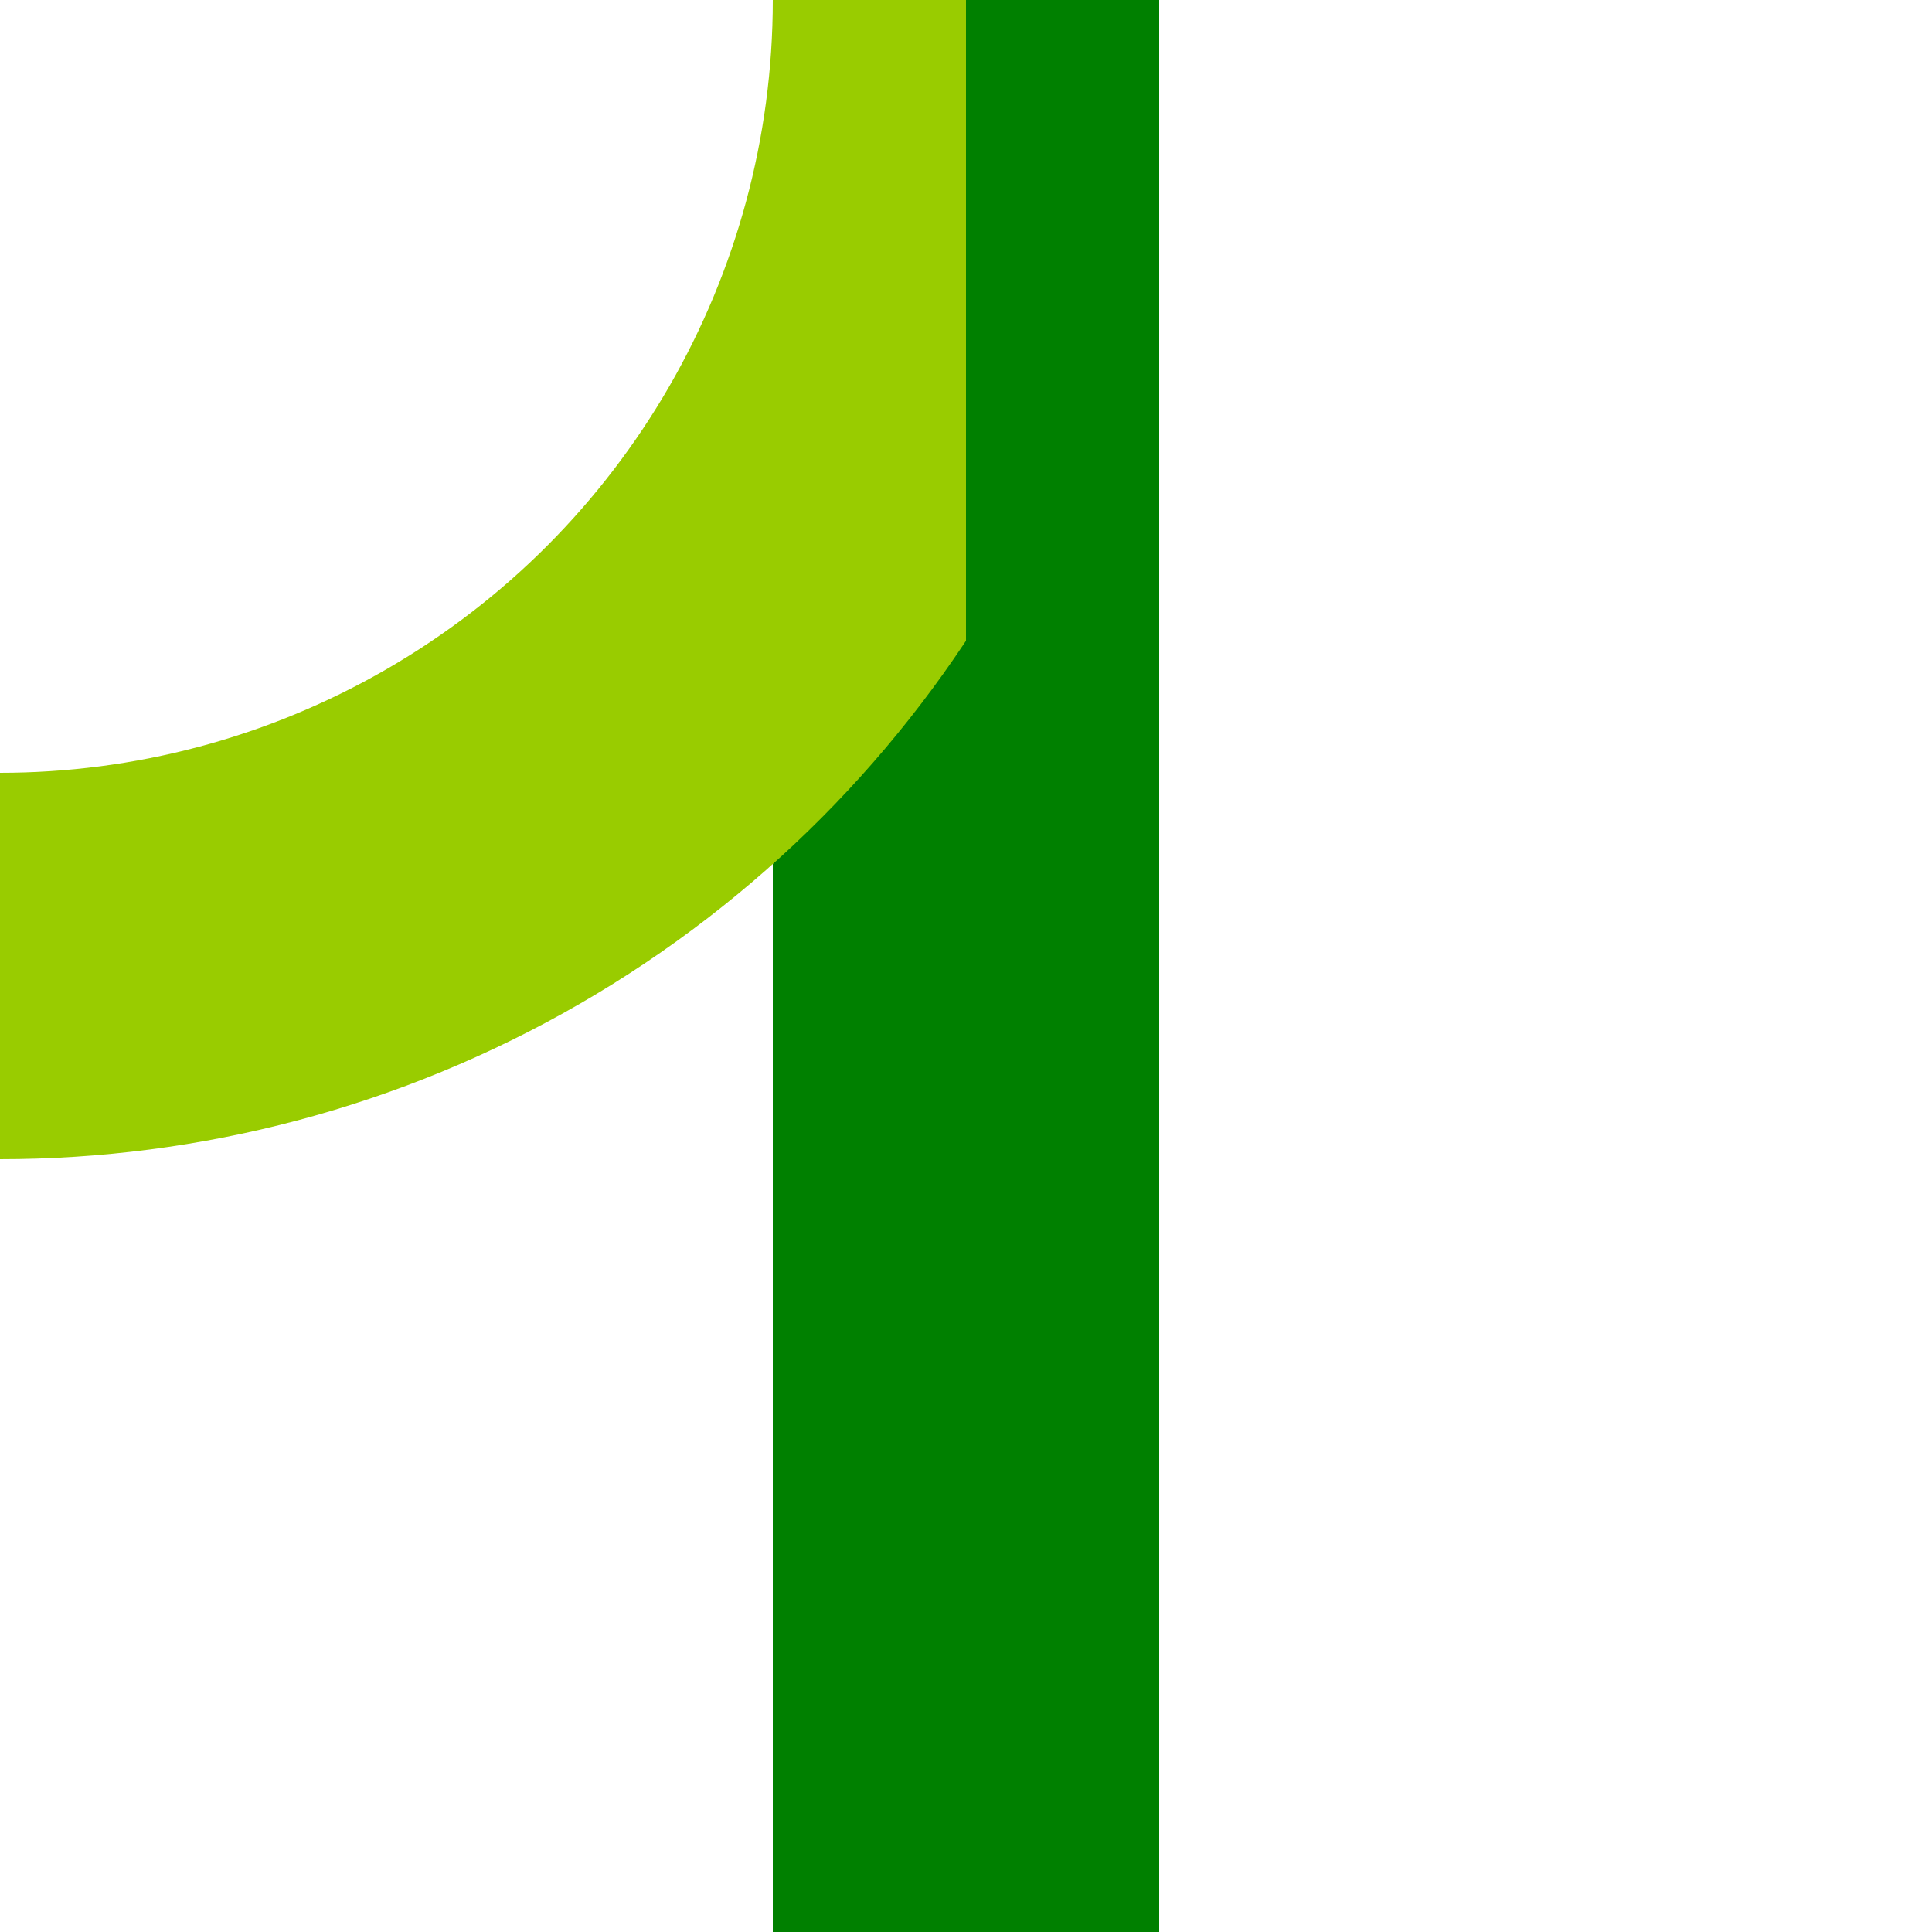 <?xml version="1.0" encoding="UTF-8"?>
<svg xmlns="http://www.w3.org/2000/svg" width="500" height="500" >
 <title>Branch</title>
   <path stroke="#008000" d="M 225,0 V 500" stroke-width="50"/>
   <circle stroke="#99CC00" cx="0" cy="0" r="250" stroke-width="100" fill="none"/>
   <path stroke="#008000" d="M 275,0 V 500" stroke-width="50"/>
</svg>
